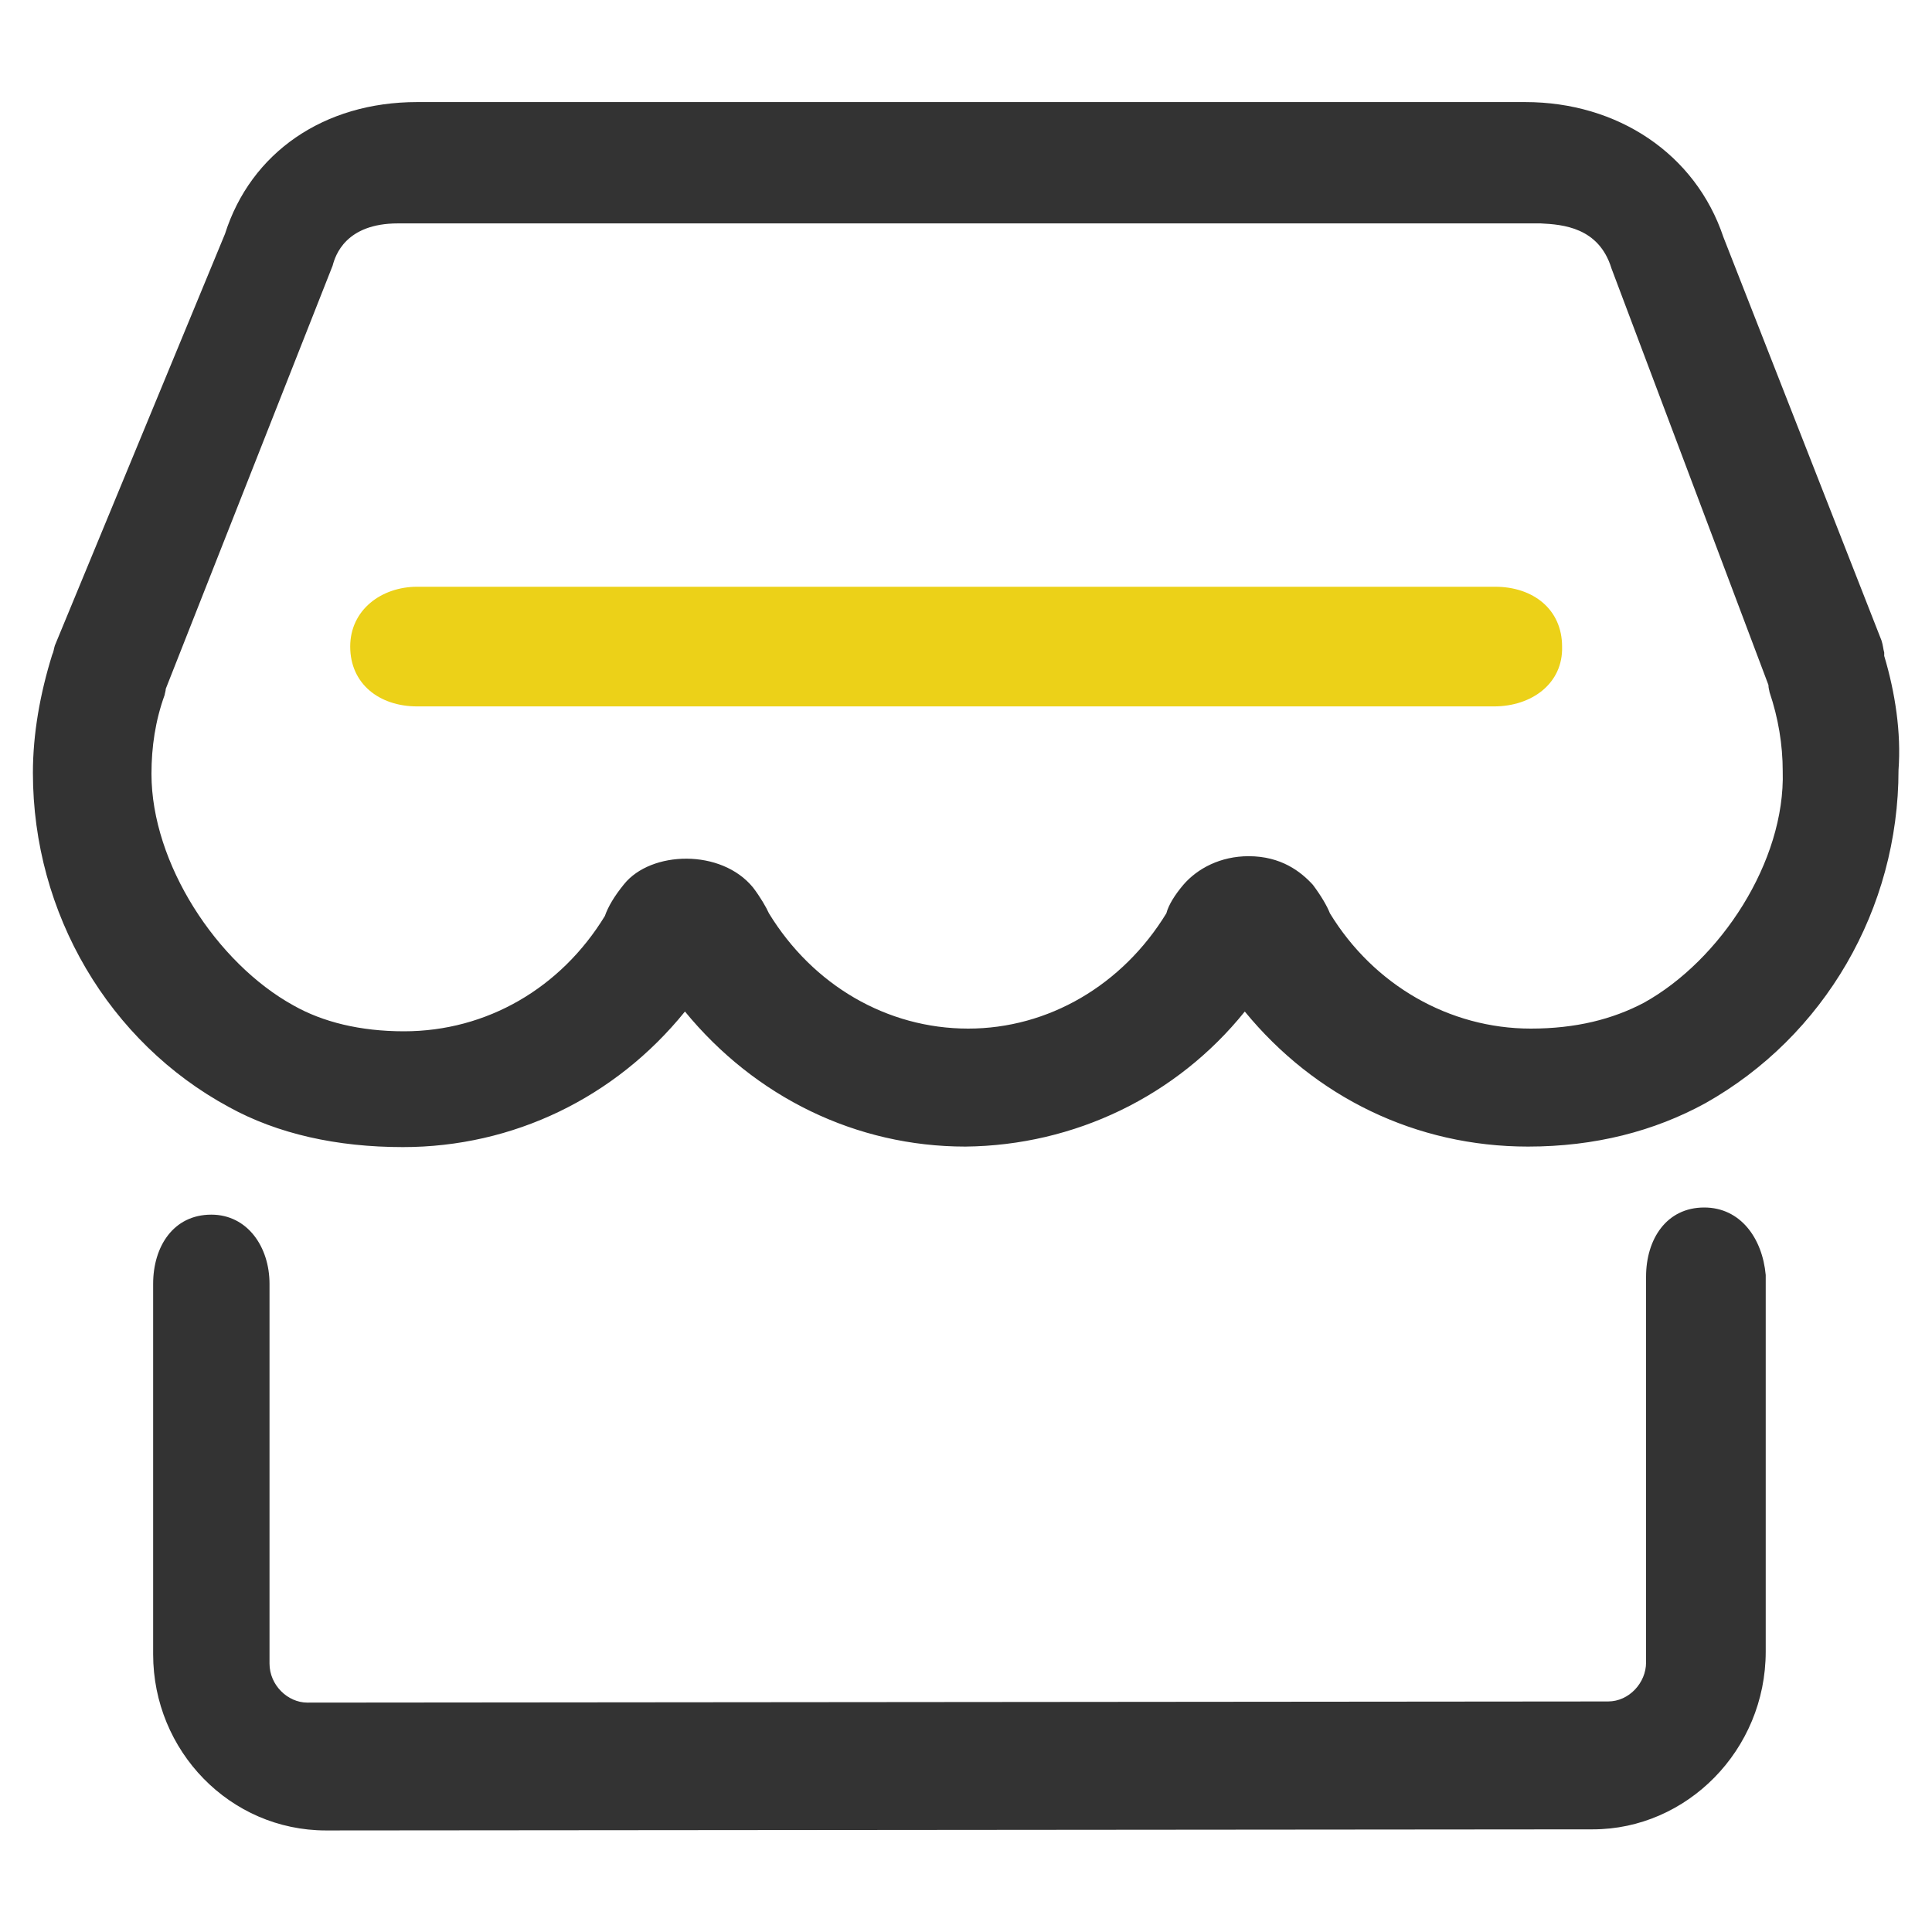 <svg xmlns="http://www.w3.org/2000/svg" fill="none" viewBox="0 0 30 30" height="30" width="30">
<g id="Frame">
<path fill="#333333" d="M29.258 10.185V10.133C29.241 10.074 29.241 10.023 29.216 9.946L26.761 3.682C26.327 2.386 25.116 1.585 23.684 1.585H6.477C5.028 1.585 3.895 2.369 3.494 3.631L0.852 10.023C0.835 10.074 0.835 10.117 0.81 10.168C0.622 10.773 0.511 11.395 0.511 12C0.511 14.19 1.696 16.185 3.554 17.19C4.312 17.608 5.233 17.812 6.256 17.812C7.969 17.812 9.554 17.045 10.636 15.707C11.727 17.037 13.295 17.804 14.991 17.804C16.687 17.787 18.273 17.02 19.329 15.707C20.42 17.037 21.988 17.804 23.727 17.804C24.767 17.804 25.687 17.565 26.48 17.131C28.329 16.091 29.48 14.114 29.48 11.957C29.523 11.378 29.429 10.756 29.258 10.185ZM25.526 15.571C25.04 15.827 24.469 15.972 23.77 15.972C22.508 15.972 21.332 15.298 20.651 14.182C20.608 14.071 20.514 13.909 20.386 13.739C20.199 13.534 19.892 13.295 19.389 13.295C18.954 13.295 18.596 13.483 18.375 13.739C18.238 13.901 18.145 14.054 18.111 14.182C17.429 15.298 16.278 15.972 15.034 15.972C13.773 15.972 12.622 15.298 11.94 14.182C11.898 14.088 11.804 13.926 11.693 13.781C11.199 13.176 10.108 13.21 9.69 13.73C9.537 13.918 9.443 14.079 9.392 14.224C8.71 15.341 7.56 16.014 6.273 16.014C5.591 16.014 5.011 15.869 4.56 15.614C3.366 14.957 2.352 13.406 2.352 12.017C2.352 11.599 2.412 11.19 2.557 10.79C2.557 10.773 2.574 10.73 2.574 10.696L5.165 4.125C5.207 3.963 5.369 3.469 6.179 3.469H23.923C24.264 3.486 24.827 3.528 25.023 4.168L27.46 10.636C27.46 10.688 27.477 10.73 27.477 10.747C27.613 11.148 27.682 11.565 27.682 11.974C27.724 13.381 26.71 14.915 25.526 15.571ZM26.463 18.75C25.875 18.75 25.56 19.244 25.56 19.824V25.815C25.56 26.131 25.295 26.42 24.971 26.42L4.773 26.438C4.466 26.438 4.185 26.165 4.185 25.832V19.935C4.185 19.364 3.844 18.861 3.281 18.861C2.693 18.861 2.378 19.355 2.378 19.935V25.688C2.378 27.188 3.571 28.423 5.062 28.423L24.733 28.406C26.19 28.406 27.418 27.179 27.418 25.645V19.798C27.366 19.227 27.026 18.75 26.463 18.75Z" id="Vector"></path>
<path fill="#ECD118" d="M23.199 10.969H6.478C5.89 10.969 5.438 10.619 5.438 10.04C5.438 9.469 5.924 9.111 6.478 9.111H23.216C23.805 9.111 24.256 9.46 24.256 10.04C24.273 10.611 23.787 10.969 23.199 10.969Z" id="Vector_2"></path>
</g>
</svg>

